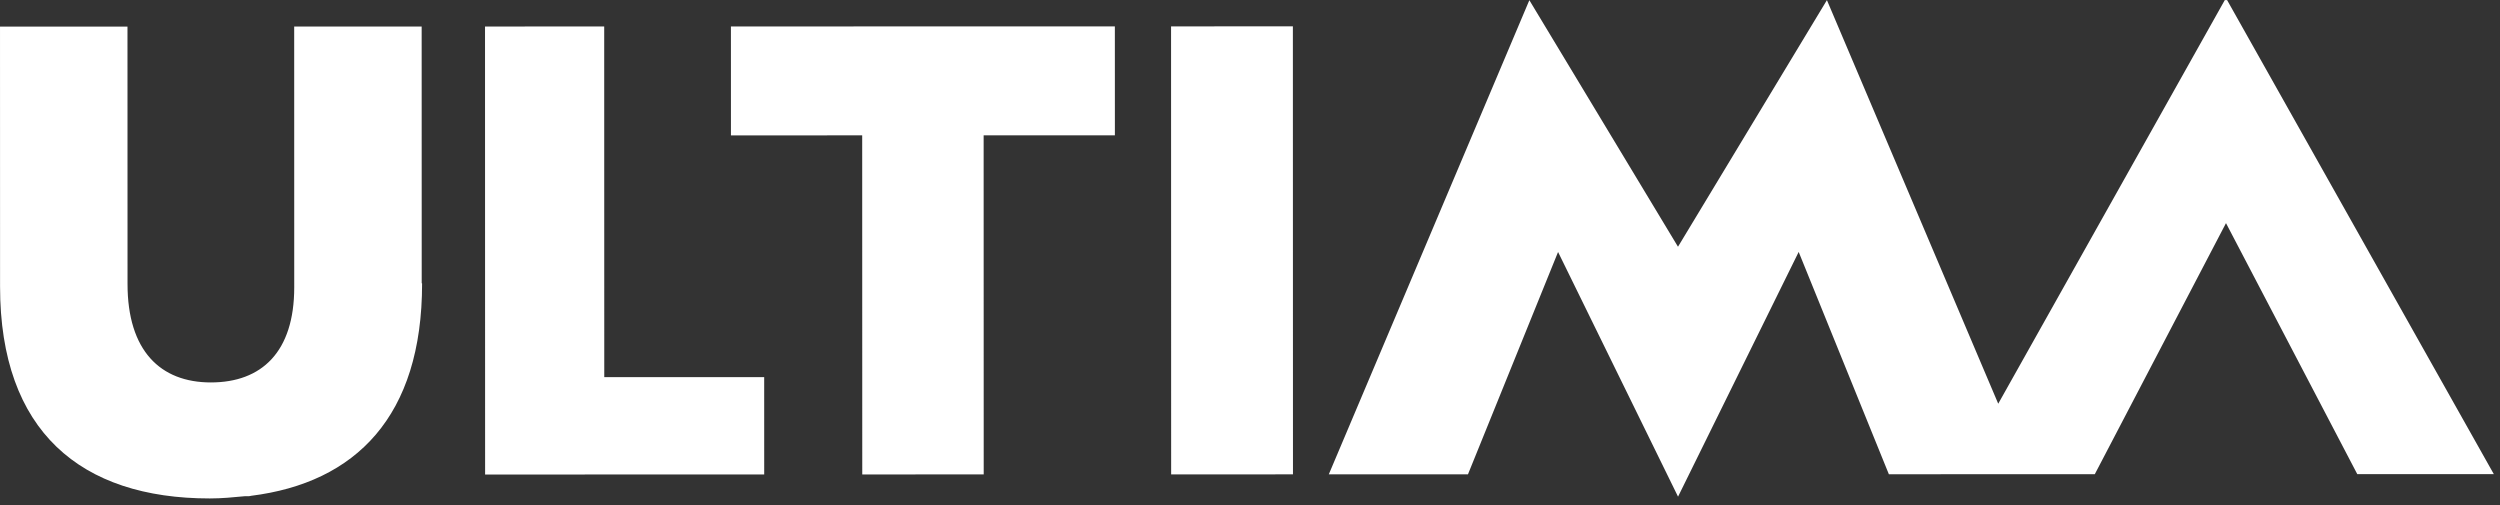 <svg width="396" height="80" viewBox="0 0 396 80" fill="none" xmlns="http://www.w3.org/2000/svg">
<rect x="0" y="0" width="396" height="80" fill="#333333" stroke="none"/>
<path d="M395.021 75.101L352.769 0.008L352.411 0.008L316.519 63.949L289.384 0.021L265.794 39.083L242.249 0.03L210.481 75.138L232.526 75.133L246.797 39.914L265.802 78.672L284.911 39.906L299.196 75.12L320.942 75.116L331.815 75.114L352.597 35.343L373.394 75.105L395.021 75.101ZM185.51 75.143L204.806 75.139L204.792 4.174L185.496 4.178L185.51 75.143ZM155.808 21.437L176.598 21.433L176.594 4.179L115.778 4.191L115.782 21.445L136.572 21.441L136.582 75.152L155.819 75.148L155.808 21.437ZM121.047 59.733L95.716 59.738L95.706 4.195L76.827 4.199L76.841 75.164L121.05 75.155L121.047 59.733ZM66.799 44.854L66.791 4.201L46.599 4.205L46.607 45.508C46.609 55.789 41.412 60.576 33.407 60.578C25.402 60.58 20.203 55.558 20.201 44.981L20.193 4.21L0.001 4.214L0.009 45.399C0.014 68.325 12.8 78.959 33.231 78.954C35.143 78.954 36.935 78.776 38.787 78.599C38.787 78.599 39.101 78.599 39.21 78.599C39.32 78.599 39.277 78.599 39.414 78.599C39.55 78.599 39.743 78.54 39.743 78.54C56.351 76.468 66.863 65.948 66.859 44.913L66.799 44.854Z" fill="white"/>
</svg>
